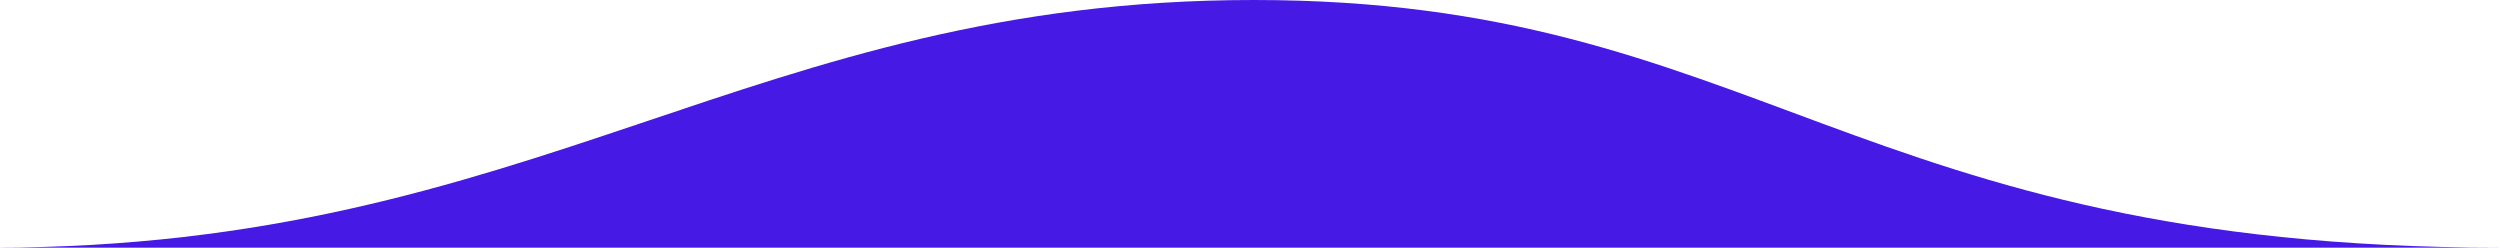 <?xml version="1.0" encoding="UTF-8"?> <svg xmlns="http://www.w3.org/2000/svg" xmlns:xlink="http://www.w3.org/1999/xlink" width="212px" height="21px" viewBox="0 0 212 21"> <!-- Generator: Sketch 60.1 (88133) - https://sketch.com --> <title>Path 2</title> <desc>Created with Sketch.</desc> <g id="Дизайн-в-филолетовых-тонах" stroke="none" stroke-width="1" fill="none" fill-rule="evenodd"> <g id="Структура-3-Copy-2" transform="translate(-617, -730)" fill="#4619E4"> <path d="M616.499,751 C662.569,751 680.648,730 723.325,730 C766.003,730 774.139,751 829,751 C829,751 570.428,751 616.499,751 Z" id="Path-2"></path> </g> </g> </svg> 